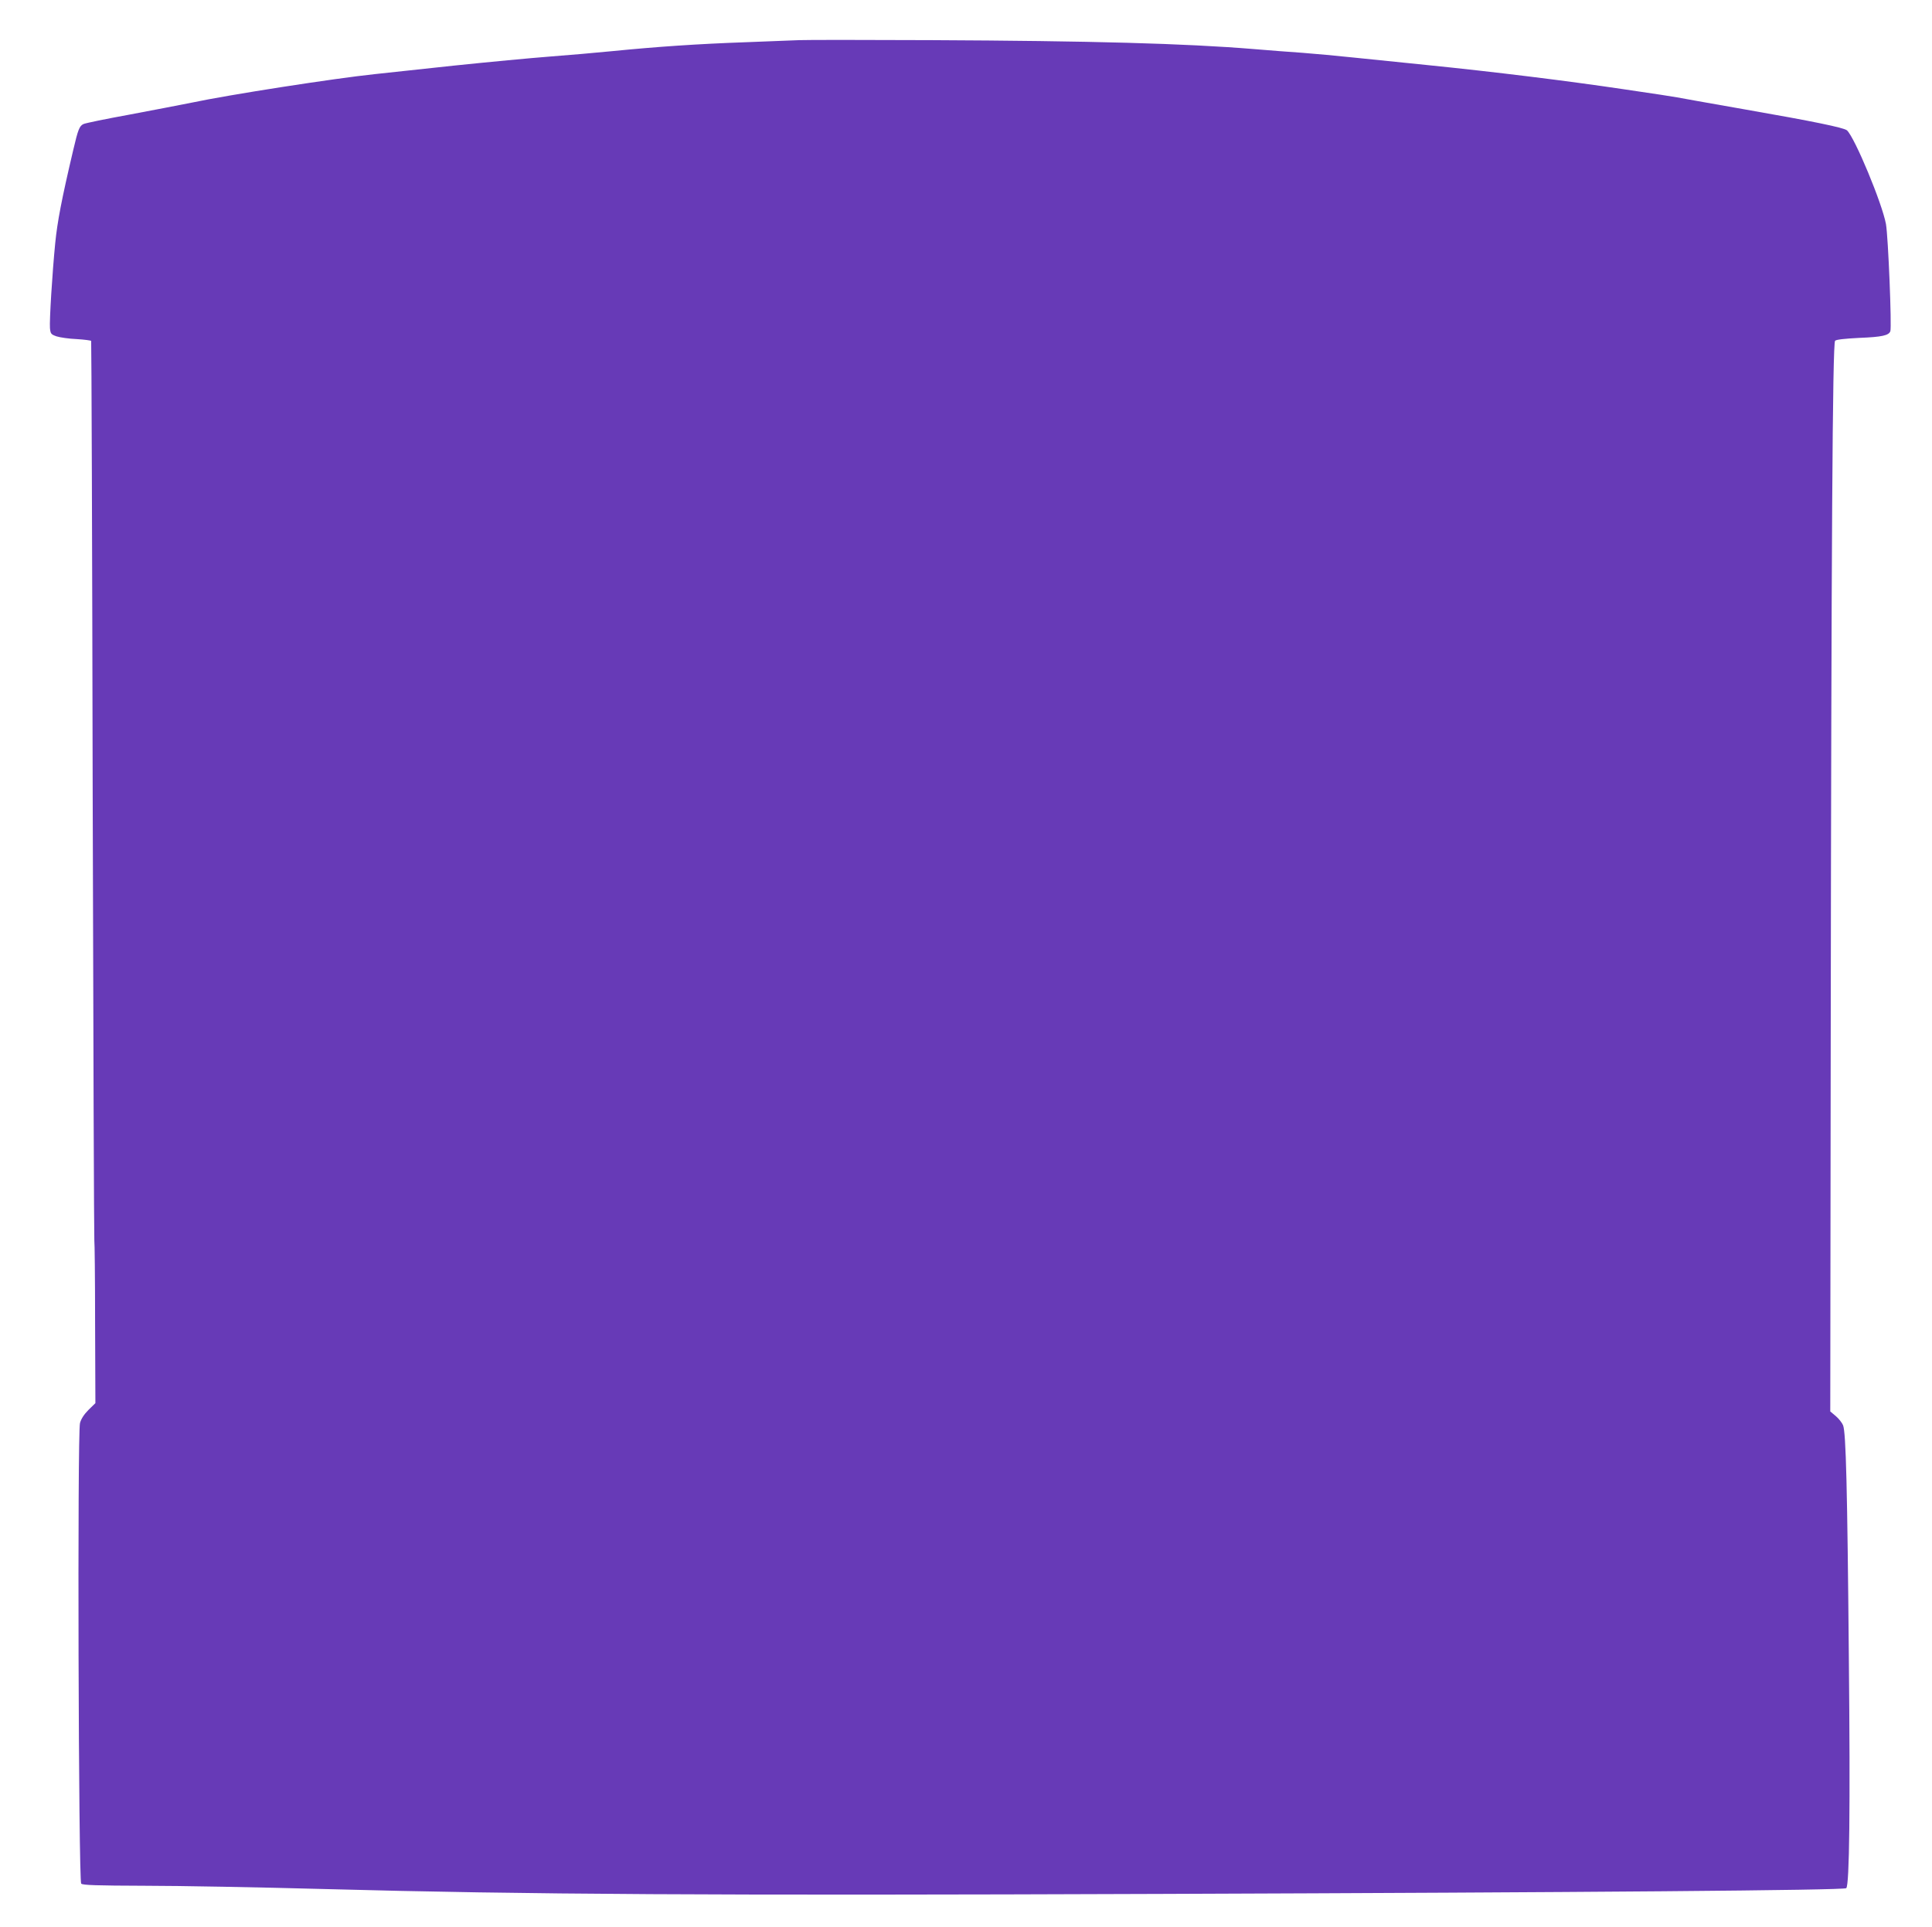 <?xml version="1.0" standalone="no"?>
<!DOCTYPE svg PUBLIC "-//W3C//DTD SVG 20010904//EN"
 "http://www.w3.org/TR/2001/REC-SVG-20010904/DTD/svg10.dtd">
<svg version="1.0" xmlns="http://www.w3.org/2000/svg"
 width="1280pt" height="1277pt" viewBox="0 0 1280 1277"
 preserveAspectRatio="xMidYMid meet">
<g transform="translate(0,1277) scale(0.1,-0.1)"
fill="#673ab7" stroke="none">
<path d="M5295 12504 c-44 -2 -206 -8 -360 -14 -310 -11 -578 -29 -880 -59
-110 -11 -297 -27 -415 -36 -118 -9 -404 -36 -635 -60 -231 -25 -465 -50 -520
-56 -275 -29 -969 -137 -1214 -189 -75 -15 -262 -51 -416 -80 -154 -28 -290
-56 -302 -62 -27 -13 -36 -36 -68 -173 -77 -327 -105 -474 -119 -615 -20 -202
-39 -514 -35 -565 4 -37 7 -41 44 -54 22 -7 82 -16 133 -18 51 -3 94 -9 96
-12 2 -3 7 -1344 10 -2980 4 -1636 9 -2977 11 -2981 2 -4 5 -248 5 -542 l2
-536 -46 -45 c-29 -29 -49 -60 -56 -87 -18 -66 -10 -3034 8 -3052 10 -10 100
-13 420 -14 224 0 765 -10 1202 -22 1327 -36 2567 -43 5540 -32 2815 10 4518
24 4532 38 21 21 27 523 17 1537 -10 1117 -19 1481 -38 1530 -7 17 -28 44 -48
61 l-37 31 3 2469 c4 3272 12 4609 29 4626 8 8 63 14 160 19 151 6 195 16 206
44 10 28 -14 625 -29 710 -25 137 -206 572 -258 621 -20 18 -224 60 -677 139
-239 42 -442 78 -450 80 -8 2 -168 27 -355 54 -370 55 -854 115 -1310 161
-159 16 -375 38 -480 49 -104 11 -255 25 -335 31 -80 5 -226 17 -325 25 -452
37 -1070 54 -2135 59 -437 2 -831 2 -875 0z"/>
</g>
</svg>
